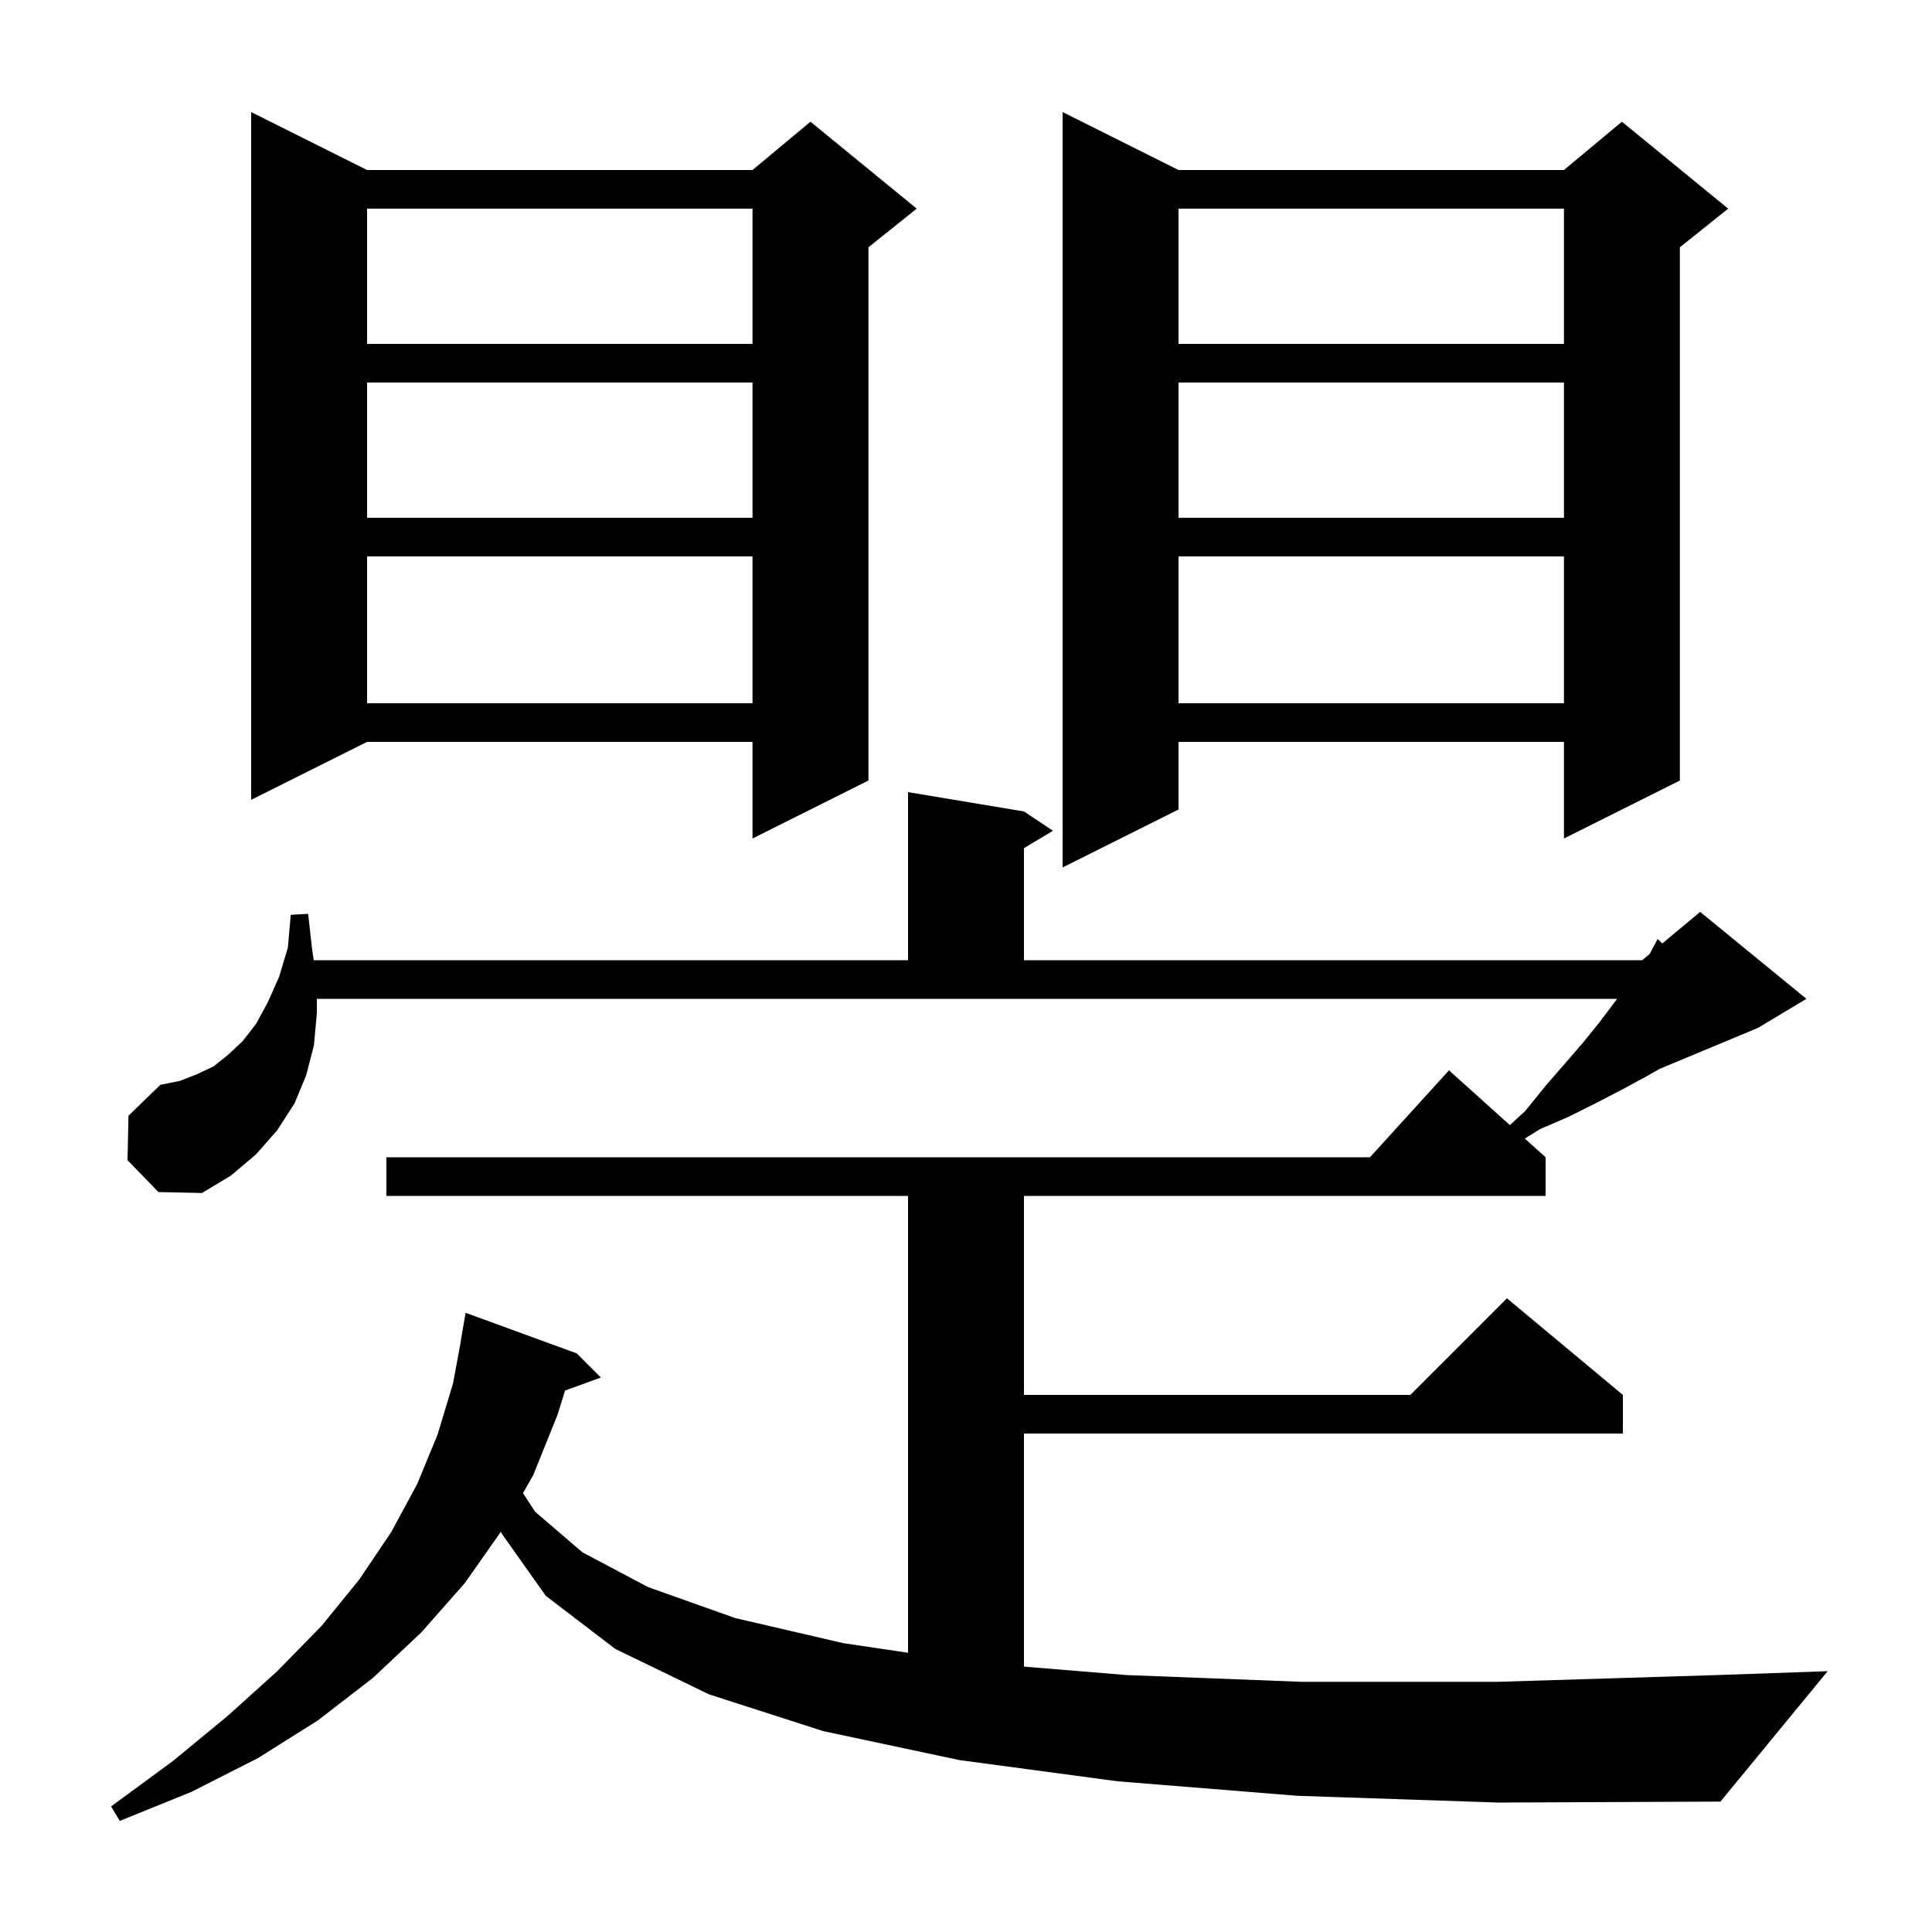 <svg xmlns="http://www.w3.org/2000/svg" xmlns:xlink="http://www.w3.org/1999/xlink" version="1.1" baseProfile="full" viewBox="0 0 200 200" width="200" height="200"><g fill="currentColor"><path d="M 134.3 185.9 L 115.7 184.4 L 99.3 182.2 L 85.2 179.2 L 73.4 175.4 L 63.7 170.7 L 56.5 165.2 L 51.9 158.7 L 51.865 158.549 L 48.1 163.9 L 43.6 169.0 L 38.6 173.7 L 32.9 178.1 L 26.7 182.0 L 19.8 185.5 L 12.4 188.5 L 11.5 187.0 L 17.9 182.3 L 23.6 177.6 L 28.7 173.0 L 33.3 168.3 L 37.2 163.5 L 40.5 158.6 L 43.2 153.6 L 45.3 148.5 L 46.9 143.2 L 47.715 138.802 L 47.7 138.8 L 48.2 135.9 L 59.7 140.1 L 62.2 142.6 L 58.498 143.946 L 57.7 146.5 L 55.2 152.7 L 54.137 154.568 L 55.4 156.5 L 60.3 160.7 L 67.1 164.3 L 76.1 167.5 L 87.3 170.1 L 94.0 171.093 L 94.0 123.8 L 40.0 123.8 L 40.0 119.8 L 141.818 119.8 L 150.0 110.8 L 156.301 116.471 L 157.9 115.0 L 160.0 112.4 L 162.0 110.1 L 163.9 107.9 L 165.6 105.8 L 167.1 103.8 L 167.411 103.4 L 32.8 103.4 L 32.8 104.9 L 32.5 108.2 L 31.7 111.3 L 30.5 114.2 L 28.7 117.0 L 26.5 119.5 L 23.9 121.7 L 20.9 123.5 L 16.4 123.4 L 13.2 120.1 L 13.3 115.5 L 16.6 112.3 L 18.6 111.9 L 20.4 111.2 L 22.1 110.4 L 23.6 109.2 L 25.1 107.8 L 26.5 106.0 L 27.7 103.8 L 28.9 101.1 L 29.8 98.1 L 30.1 94.7 L 31.9 94.6 L 32.3 98.2 L 32.476 99.4 L 94.0 99.4 L 94.0 82.0 L 106.0 84.0 L 109.0 86.0 L 106.0 87.8 L 106.0 99.4 L 170.0 99.4 L 170.746 98.778 L 170.8 98.7 L 171.6 97.2 L 172.082 97.665 L 176.0 94.4 L 187.0 103.4 L 182.0 106.4 L 171.815 110.644 L 170.3 111.5 L 167.9 112.8 L 165.2 114.2 L 162.4 115.6 L 159.4 116.9 L 157.848 117.863 L 160.0 119.8 L 160.0 123.8 L 106.0 123.8 L 106.0 144.4 L 146.0 144.4 L 156.0 134.4 L 168.0 144.4 L 168.0 148.4 L 106.0 148.4 L 106.0 172.528 L 116.6 173.4 L 134.7 174.1 L 155.1 174.1 L 177.8 173.4 L 189.2 173.0 L 178.1 186.5 L 155.1 186.6 Z M 122.0 17.6 L 161.9 17.6 L 167.9 12.6 L 178.9 21.6 L 173.9 25.6 L 173.9 80.8 L 161.9 86.8 L 161.9 76.8 L 122.0 76.8 L 122.0 83.8 L 110.0 89.8 L 110.0 11.6 Z M 38.0 17.6 L 77.9 17.6 L 83.9 12.6 L 94.9 21.6 L 89.9 25.6 L 89.9 80.8 L 77.9 86.8 L 77.9 76.8 L 38.0 76.8 L 26.0 82.8 L 26.0 11.6 Z M 122.0 57.6 L 122.0 72.8 L 161.9 72.8 L 161.9 57.6 Z M 38.0 57.6 L 38.0 72.8 L 77.9 72.8 L 77.9 57.6 Z M 122.0 39.6 L 122.0 53.6 L 161.9 53.6 L 161.9 39.6 Z M 38.0 39.6 L 38.0 53.6 L 77.9 53.6 L 77.9 39.6 Z M 122.0 21.6 L 122.0 35.6 L 161.9 35.6 L 161.9 21.6 Z M 38.0 21.6 L 38.0 35.6 L 77.9 35.6 L 77.9 21.6 Z "/></g></svg>